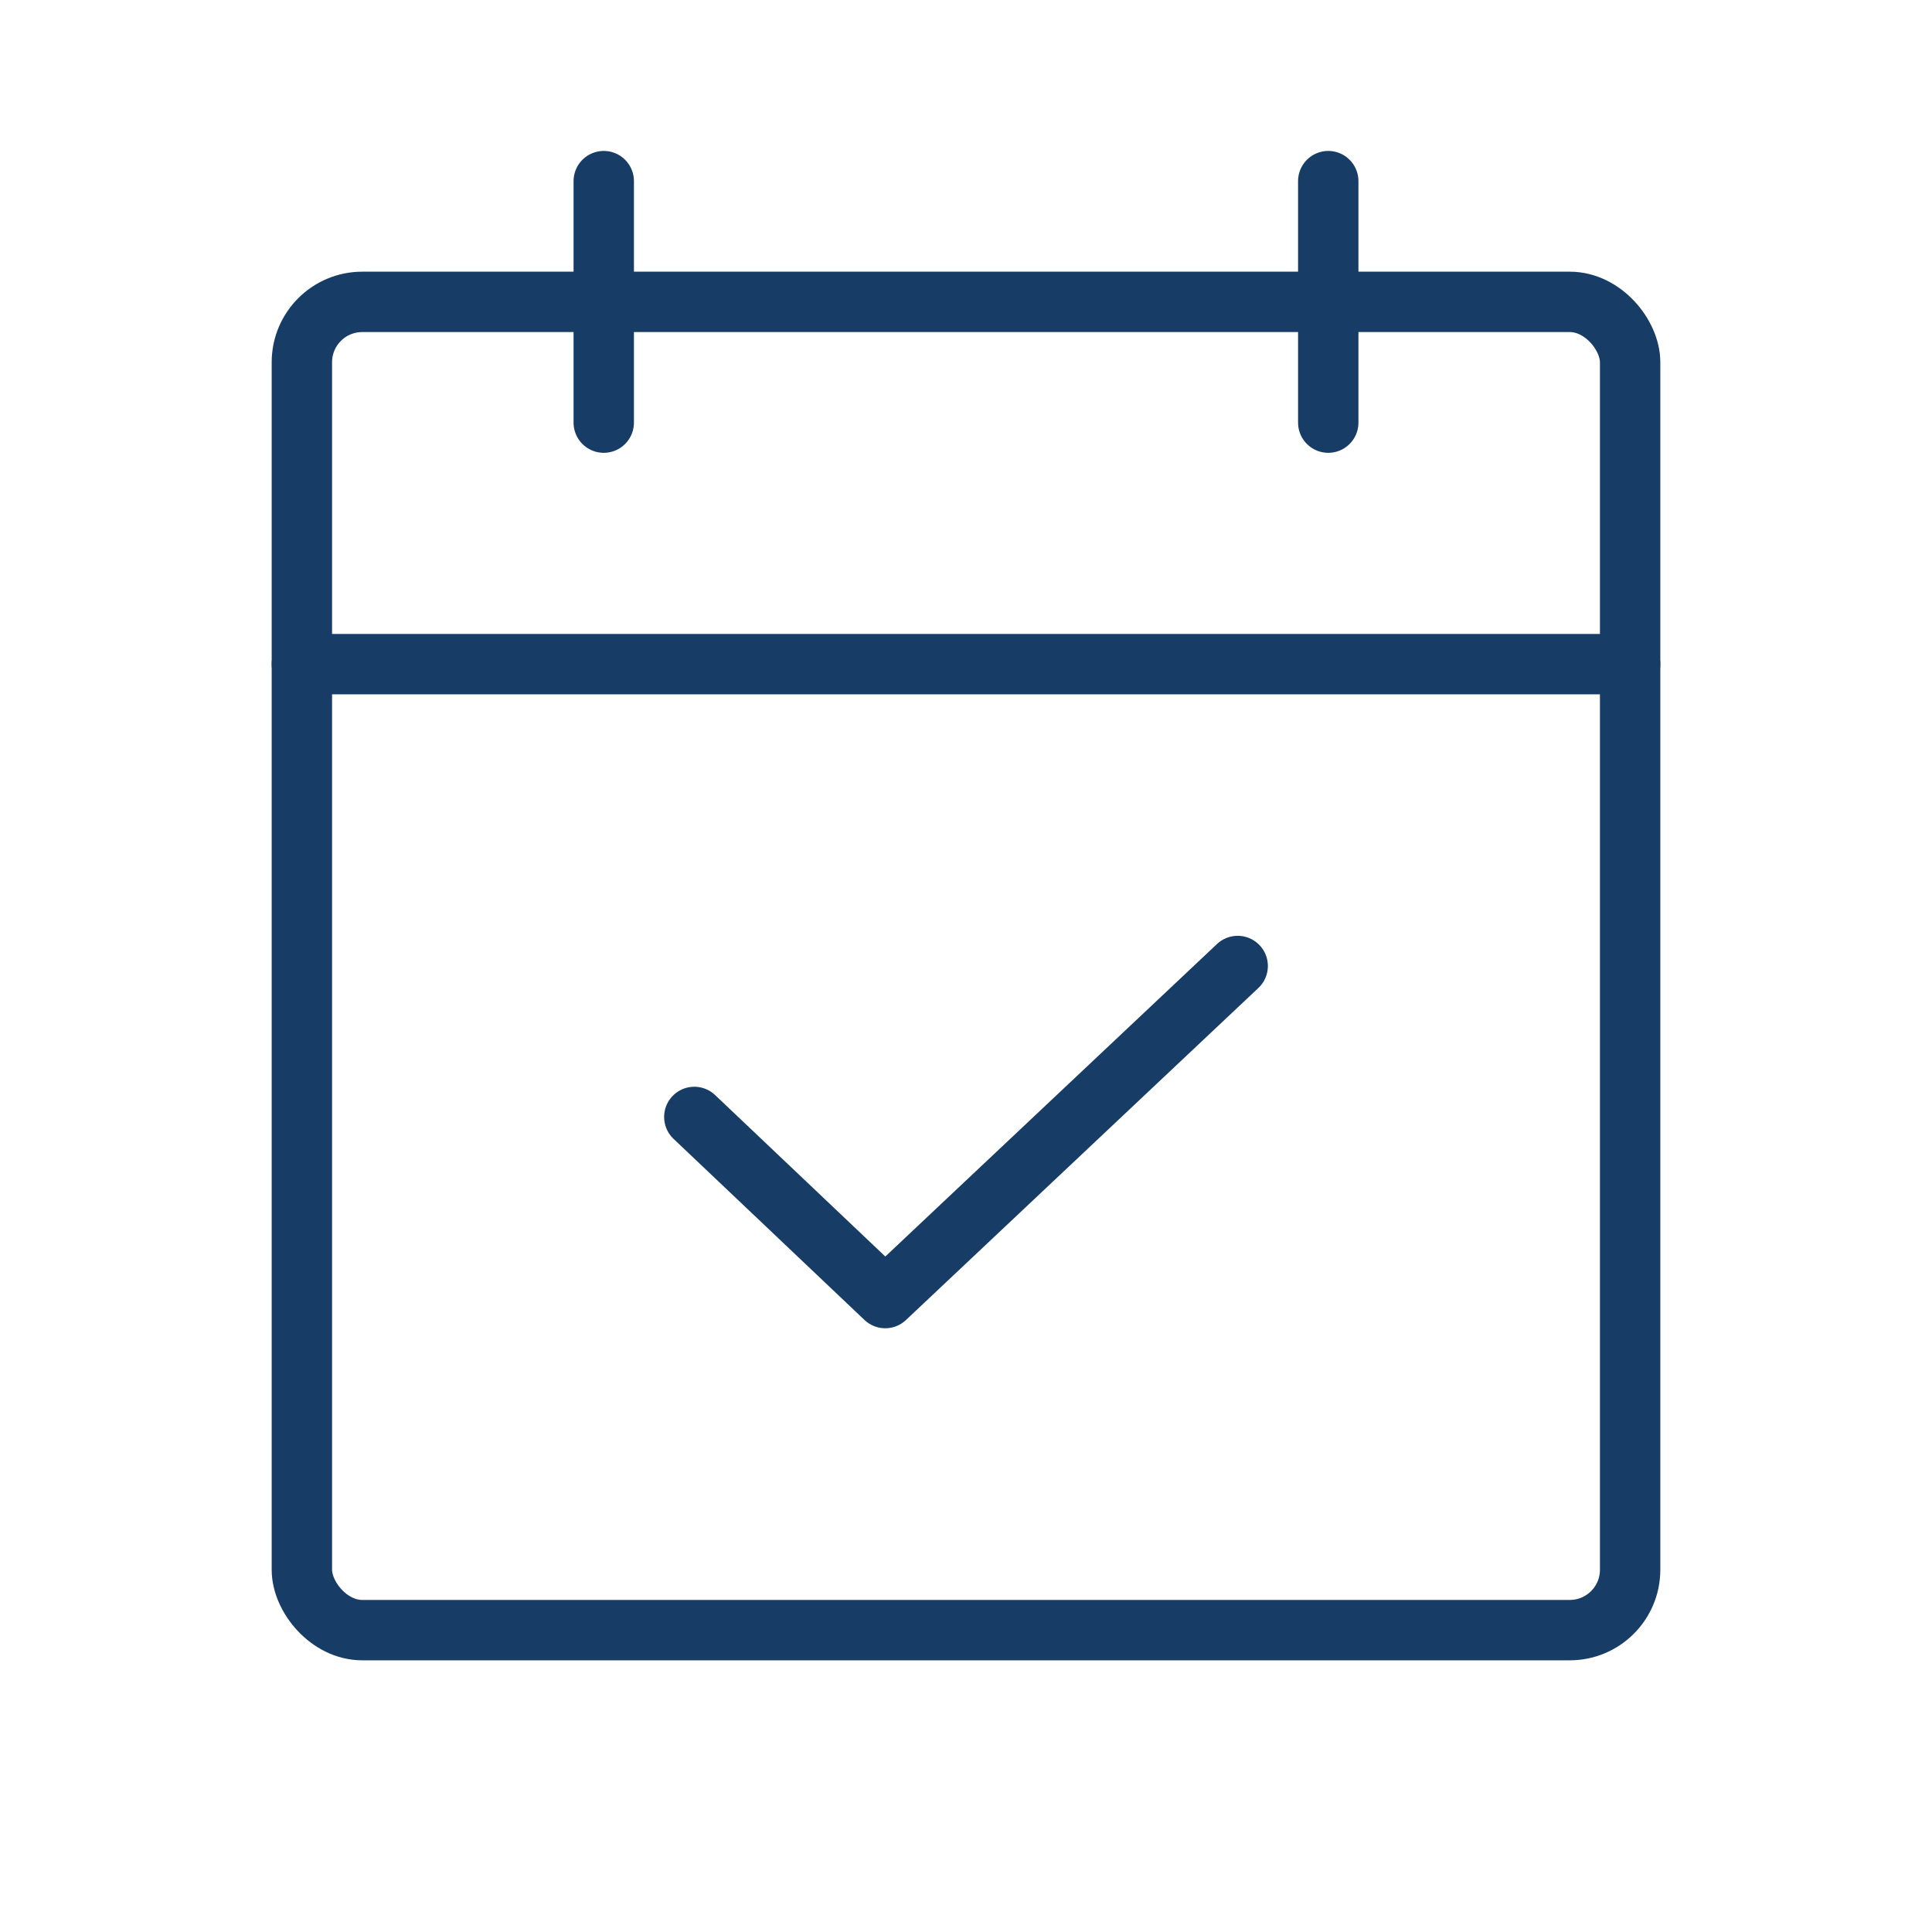 <svg viewBox="0 0 256 256" xmlns="http://www.w3.org/2000/svg"><rect fill="none" height="256" width="256"></rect><rect fill="none" height="176" rx="8" stroke="#173c66" stroke-linecap="round" stroke-linejoin="round" stroke-width="8px" width="176" x="40" y="40" original-stroke="#000000"></rect><line fill="none" stroke="#173c66" stroke-linecap="round" stroke-linejoin="round" stroke-width="8px" x1="176" x2="176" y1="24" y2="56" original-stroke="#000000"></line><line fill="none" stroke="#173c66" stroke-linecap="round" stroke-linejoin="round" stroke-width="8px" x1="80" x2="80" y1="24" y2="56" original-stroke="#000000"></line><line fill="none" stroke="#173c66" stroke-linecap="round" stroke-linejoin="round" stroke-width="8px" x1="40" x2="216" y1="88" y2="88" original-stroke="#000000"></line><polyline fill="none" points="164 128 117.3 172 92 148" stroke="#173c66" stroke-linecap="round" stroke-linejoin="round" stroke-width="8px" original-stroke="#000000"></polyline></svg>